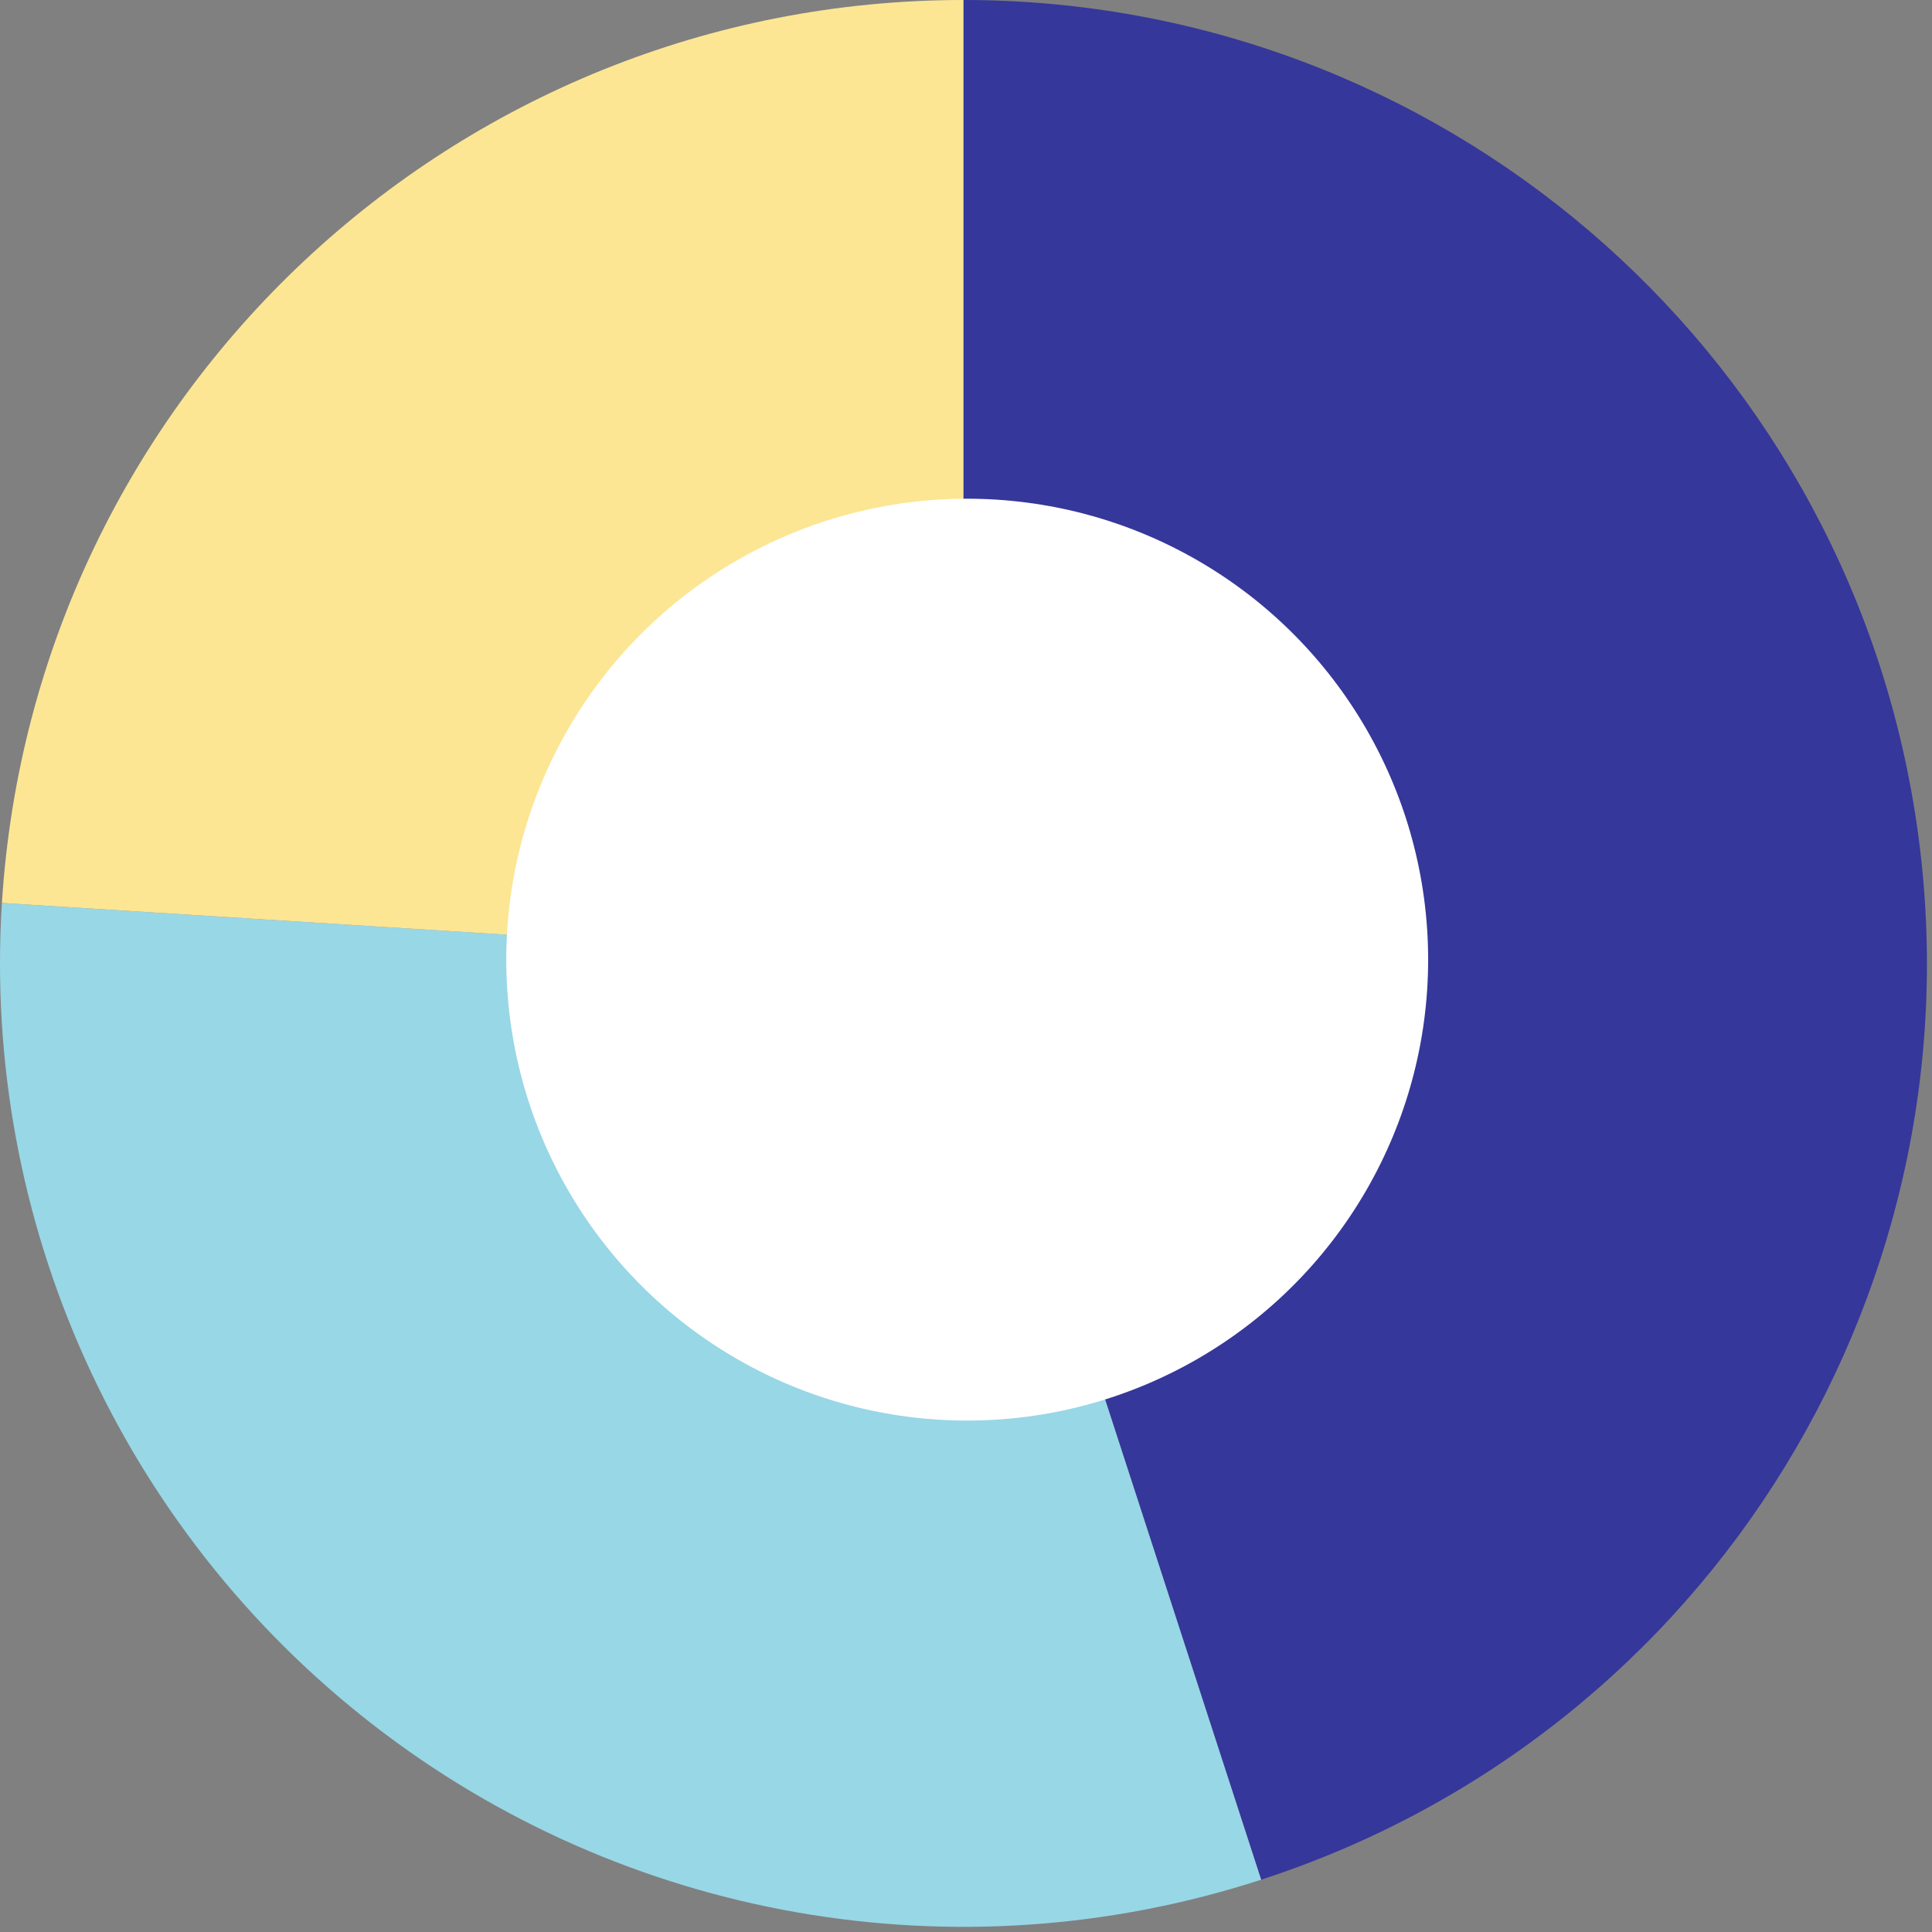 <svg xmlns="http://www.w3.org/2000/svg" width="225" height="225" viewBox="0 0 225 225">
    <rect x="0" y="0" width="225" height="225" fill="#808080" stroke="none"/>
    <g fill="none" fill-rule="evenodd">
        <path fill="#35379A" d="M146.872 218.909c52.49-17.055 84.78-69.75 76.147-124.261C214.385 40.138 167.391 0 112.2 0v112.2l34.672 106.709"/>
        <path fill="#98D7E6" d="M.222 105.155c-2.333 37.087 13.848 72.924 43.21 95.7 29.363 22.777 68.098 29.537 103.44 18.054L112.2 112.2.223 105.155"/>
        <path fill="#FCE694" d="M112.2 0C52.97 0 3.942 46.041.223 105.155L112.2 112.2V0"/>
        <circle cx="112.641" cy="111.76" r="53.68" fill="#FFF"/>
    </g>
</svg>
